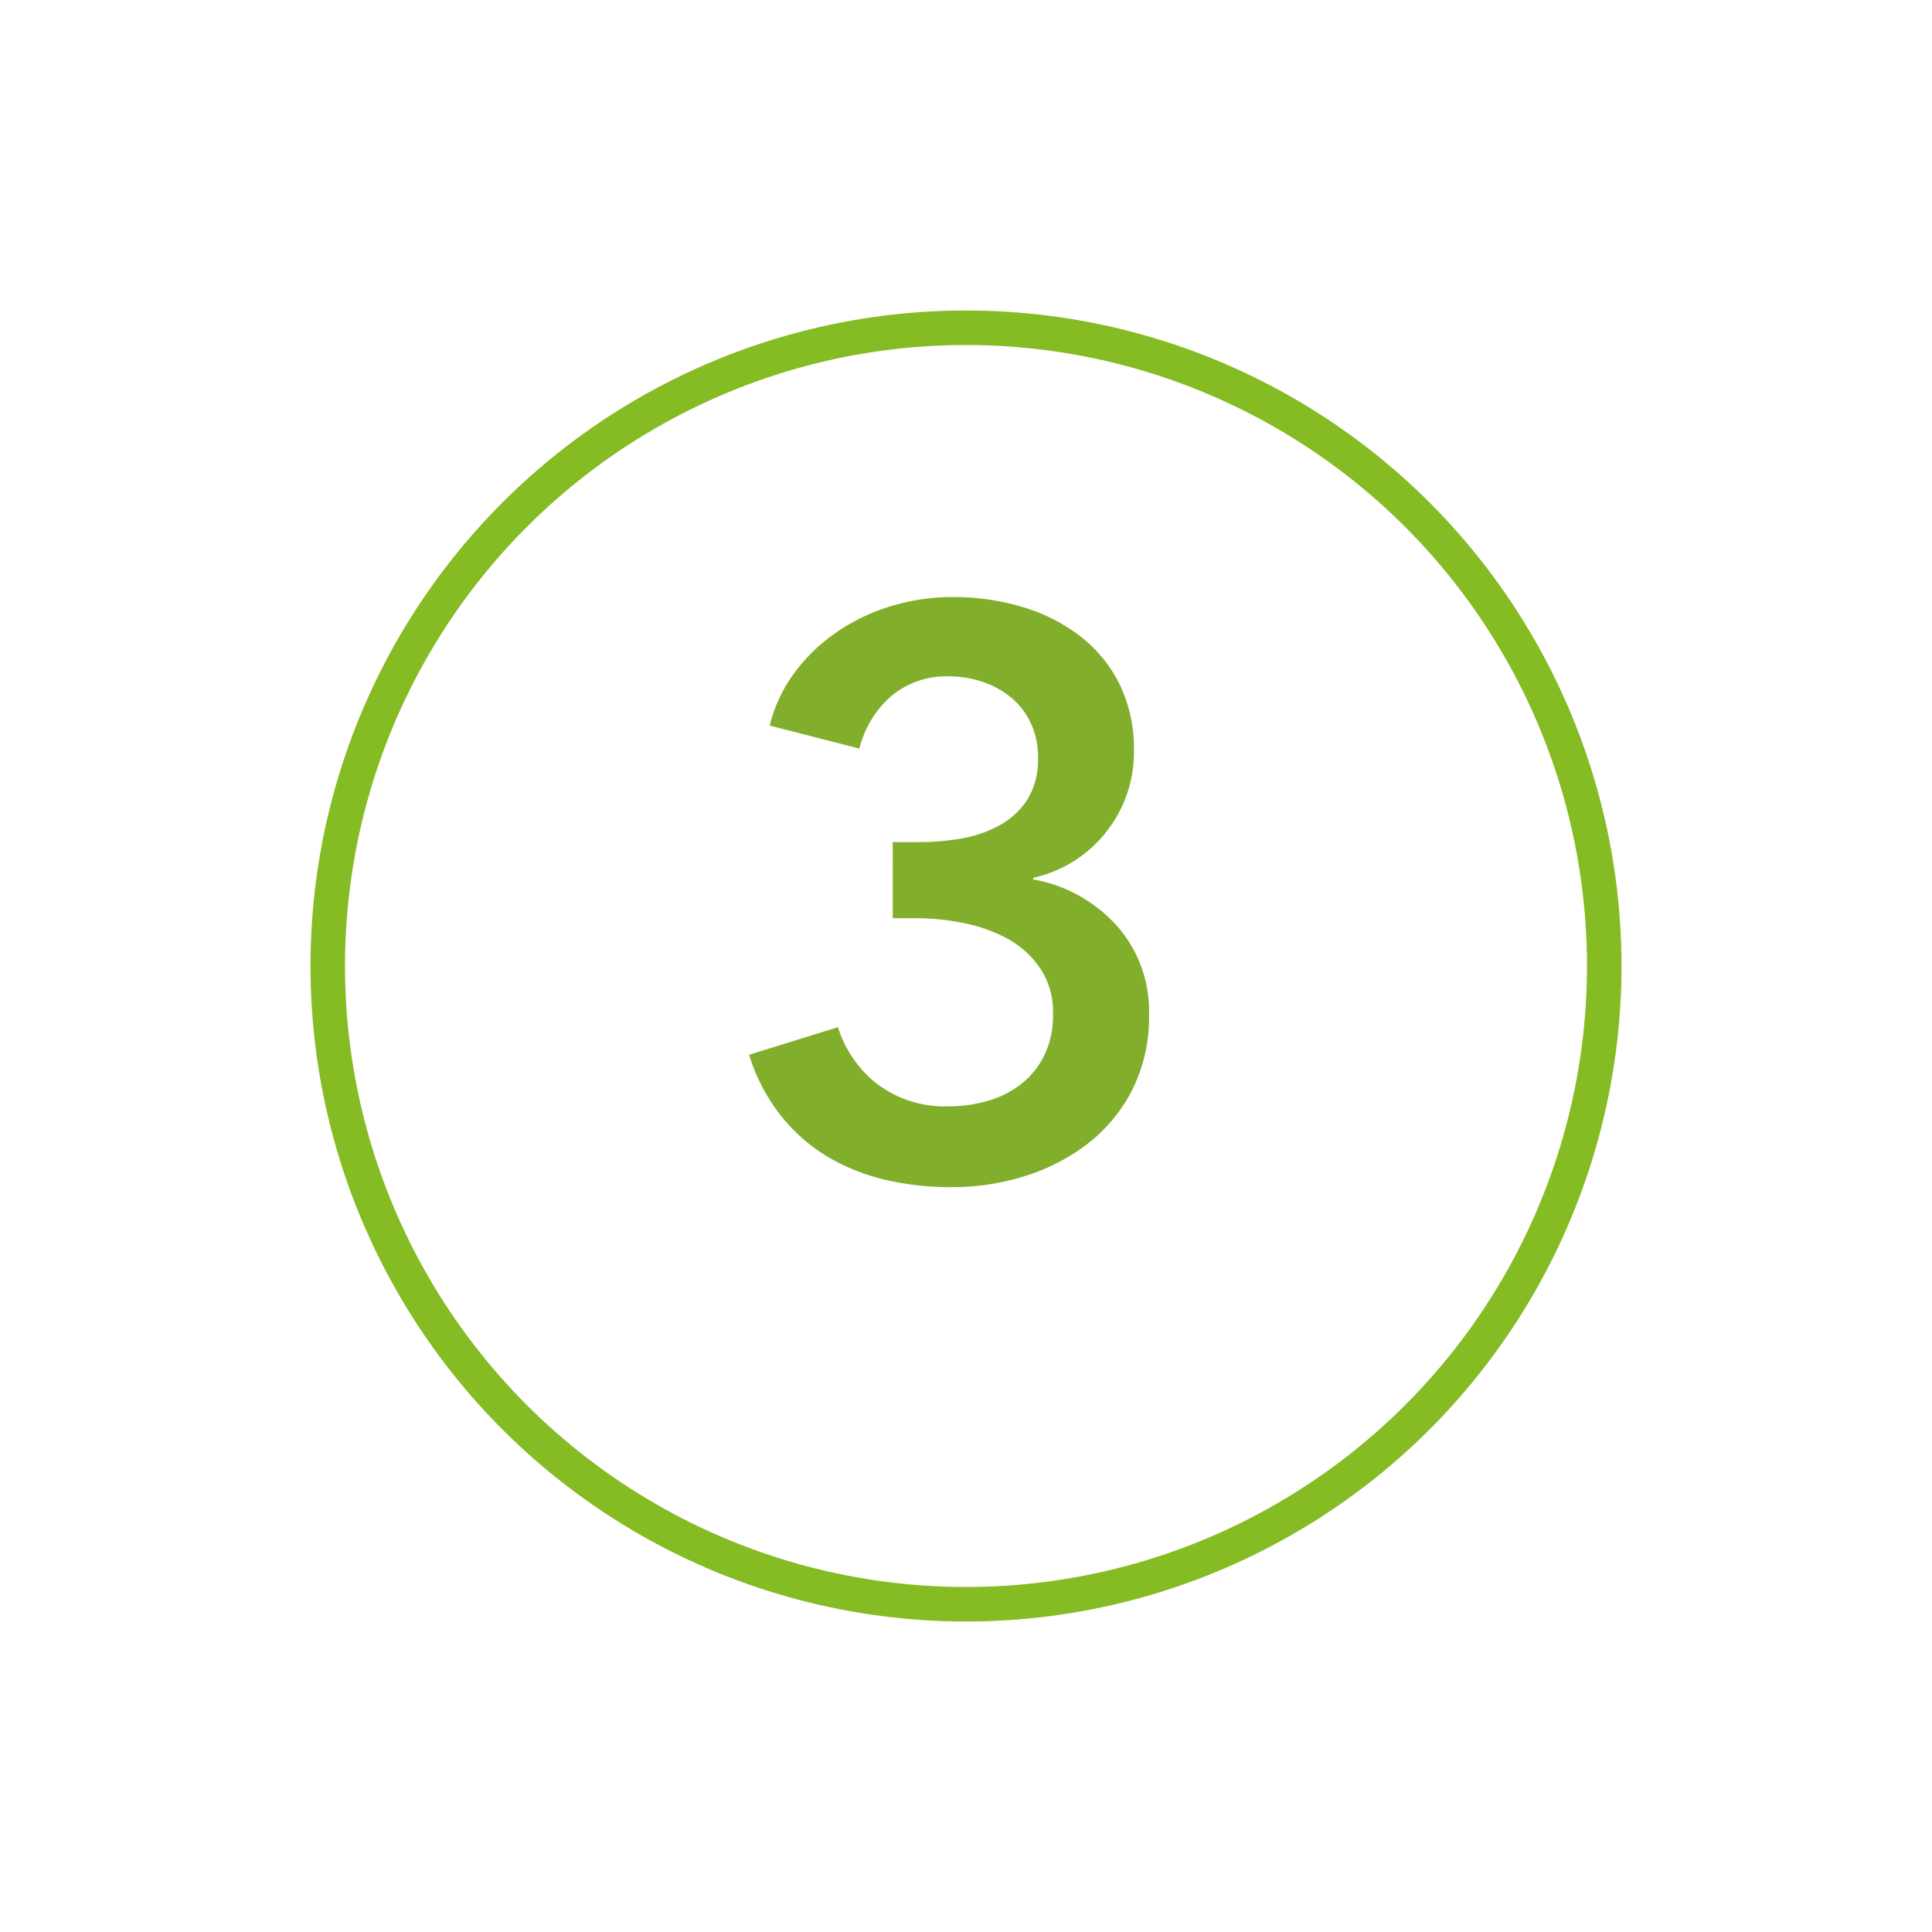 <svg xmlns="http://www.w3.org/2000/svg" xmlns:xlink="http://www.w3.org/1999/xlink" width="56" height="56" viewBox="0 0 56 56">
  <defs>
    <filter id="Ellipse_902" x="0" y="0" width="56" height="56" filterUnits="userSpaceOnUse">
      <feOffset dy="3" input="SourceAlpha"/>
      <feGaussianBlur stdDeviation="3" result="blur"/>
      <feFlood flood-color="#598233" flood-opacity="0.361"/>
      <feComposite operator="in" in2="blur"/>
      <feComposite in="SourceGraphic"/>
    </filter>
  </defs>
  <g id="_3-icon" data-name="3-icon" transform="translate(9553 963)">
    <g transform="matrix(1, 0, 0, 1, -9553, -963)" filter="url(#Ellipse_902)">
      <g id="Ellipse_902-2" data-name="Ellipse 902" transform="translate(9 6)" fill="#fff" stroke="#85bb23" stroke-width="1">
        <circle cx="19" cy="19" r="19" stroke="none"/>
        <circle cx="19" cy="19" r="18.5" fill="none"/>
      </g>
    </g>
    <path id="Path_7134" data-name="Path 7134" d="M4.876-9.591h.736a7.337,7.337,0,0,0,1.231-.1,3.554,3.554,0,0,0,1.115-.379,2.253,2.253,0,0,0,.817-.748,2.2,2.2,0,0,0,.311-1.231,2.283,2.283,0,0,0-.207-.989,2.146,2.146,0,0,0-.564-.736,2.563,2.563,0,0,0-.828-.46,3,3,0,0,0-.978-.161,2.48,2.48,0,0,0-1.679.575,2.958,2.958,0,0,0-.92,1.518l-2.6-.667a4.306,4.306,0,0,1,.7-1.506,5.113,5.113,0,0,1,1.2-1.173,5.685,5.685,0,0,1,1.575-.77,6.074,6.074,0,0,1,1.84-.276,6.941,6.941,0,0,1,2.012.288,5.1,5.1,0,0,1,1.679.851,4.014,4.014,0,0,1,1.138,1.392,4.268,4.268,0,0,1,.414,1.932A3.708,3.708,0,0,1,11.075-9.9,3.7,3.7,0,0,1,8.947-8.556v.046a4.266,4.266,0,0,1,2.427,1.345A3.719,3.719,0,0,1,12.305-4.6a4.69,4.69,0,0,1-.495,2.208A4.647,4.647,0,0,1,10.5-.828,5.807,5.807,0,0,1,8.671.1a6.943,6.943,0,0,1-2.047.31A8.44,8.44,0,0,1,4.669.2a5.963,5.963,0,0,1-1.69-.678,5.017,5.017,0,0,1-1.357-1.2A5.4,5.4,0,0,1,.713-3.427l2.576-.8A3.355,3.355,0,0,0,4.4-2.6a3.256,3.256,0,0,0,2.128.667A4,4,0,0,0,7.6-2.082a2.837,2.837,0,0,0,.966-.471,2.435,2.435,0,0,0,.69-.828,2.657,2.657,0,0,0,.265-1.242,2.244,2.244,0,0,0-.38-1.323A2.747,2.747,0,0,0,8.188-6.8a4.5,4.5,0,0,0-1.276-.448,6.972,6.972,0,0,0-1.345-.138h-.69Z" transform="translate(-9532 -929)" fill="#81af2c"/>
  </g>
</svg>
